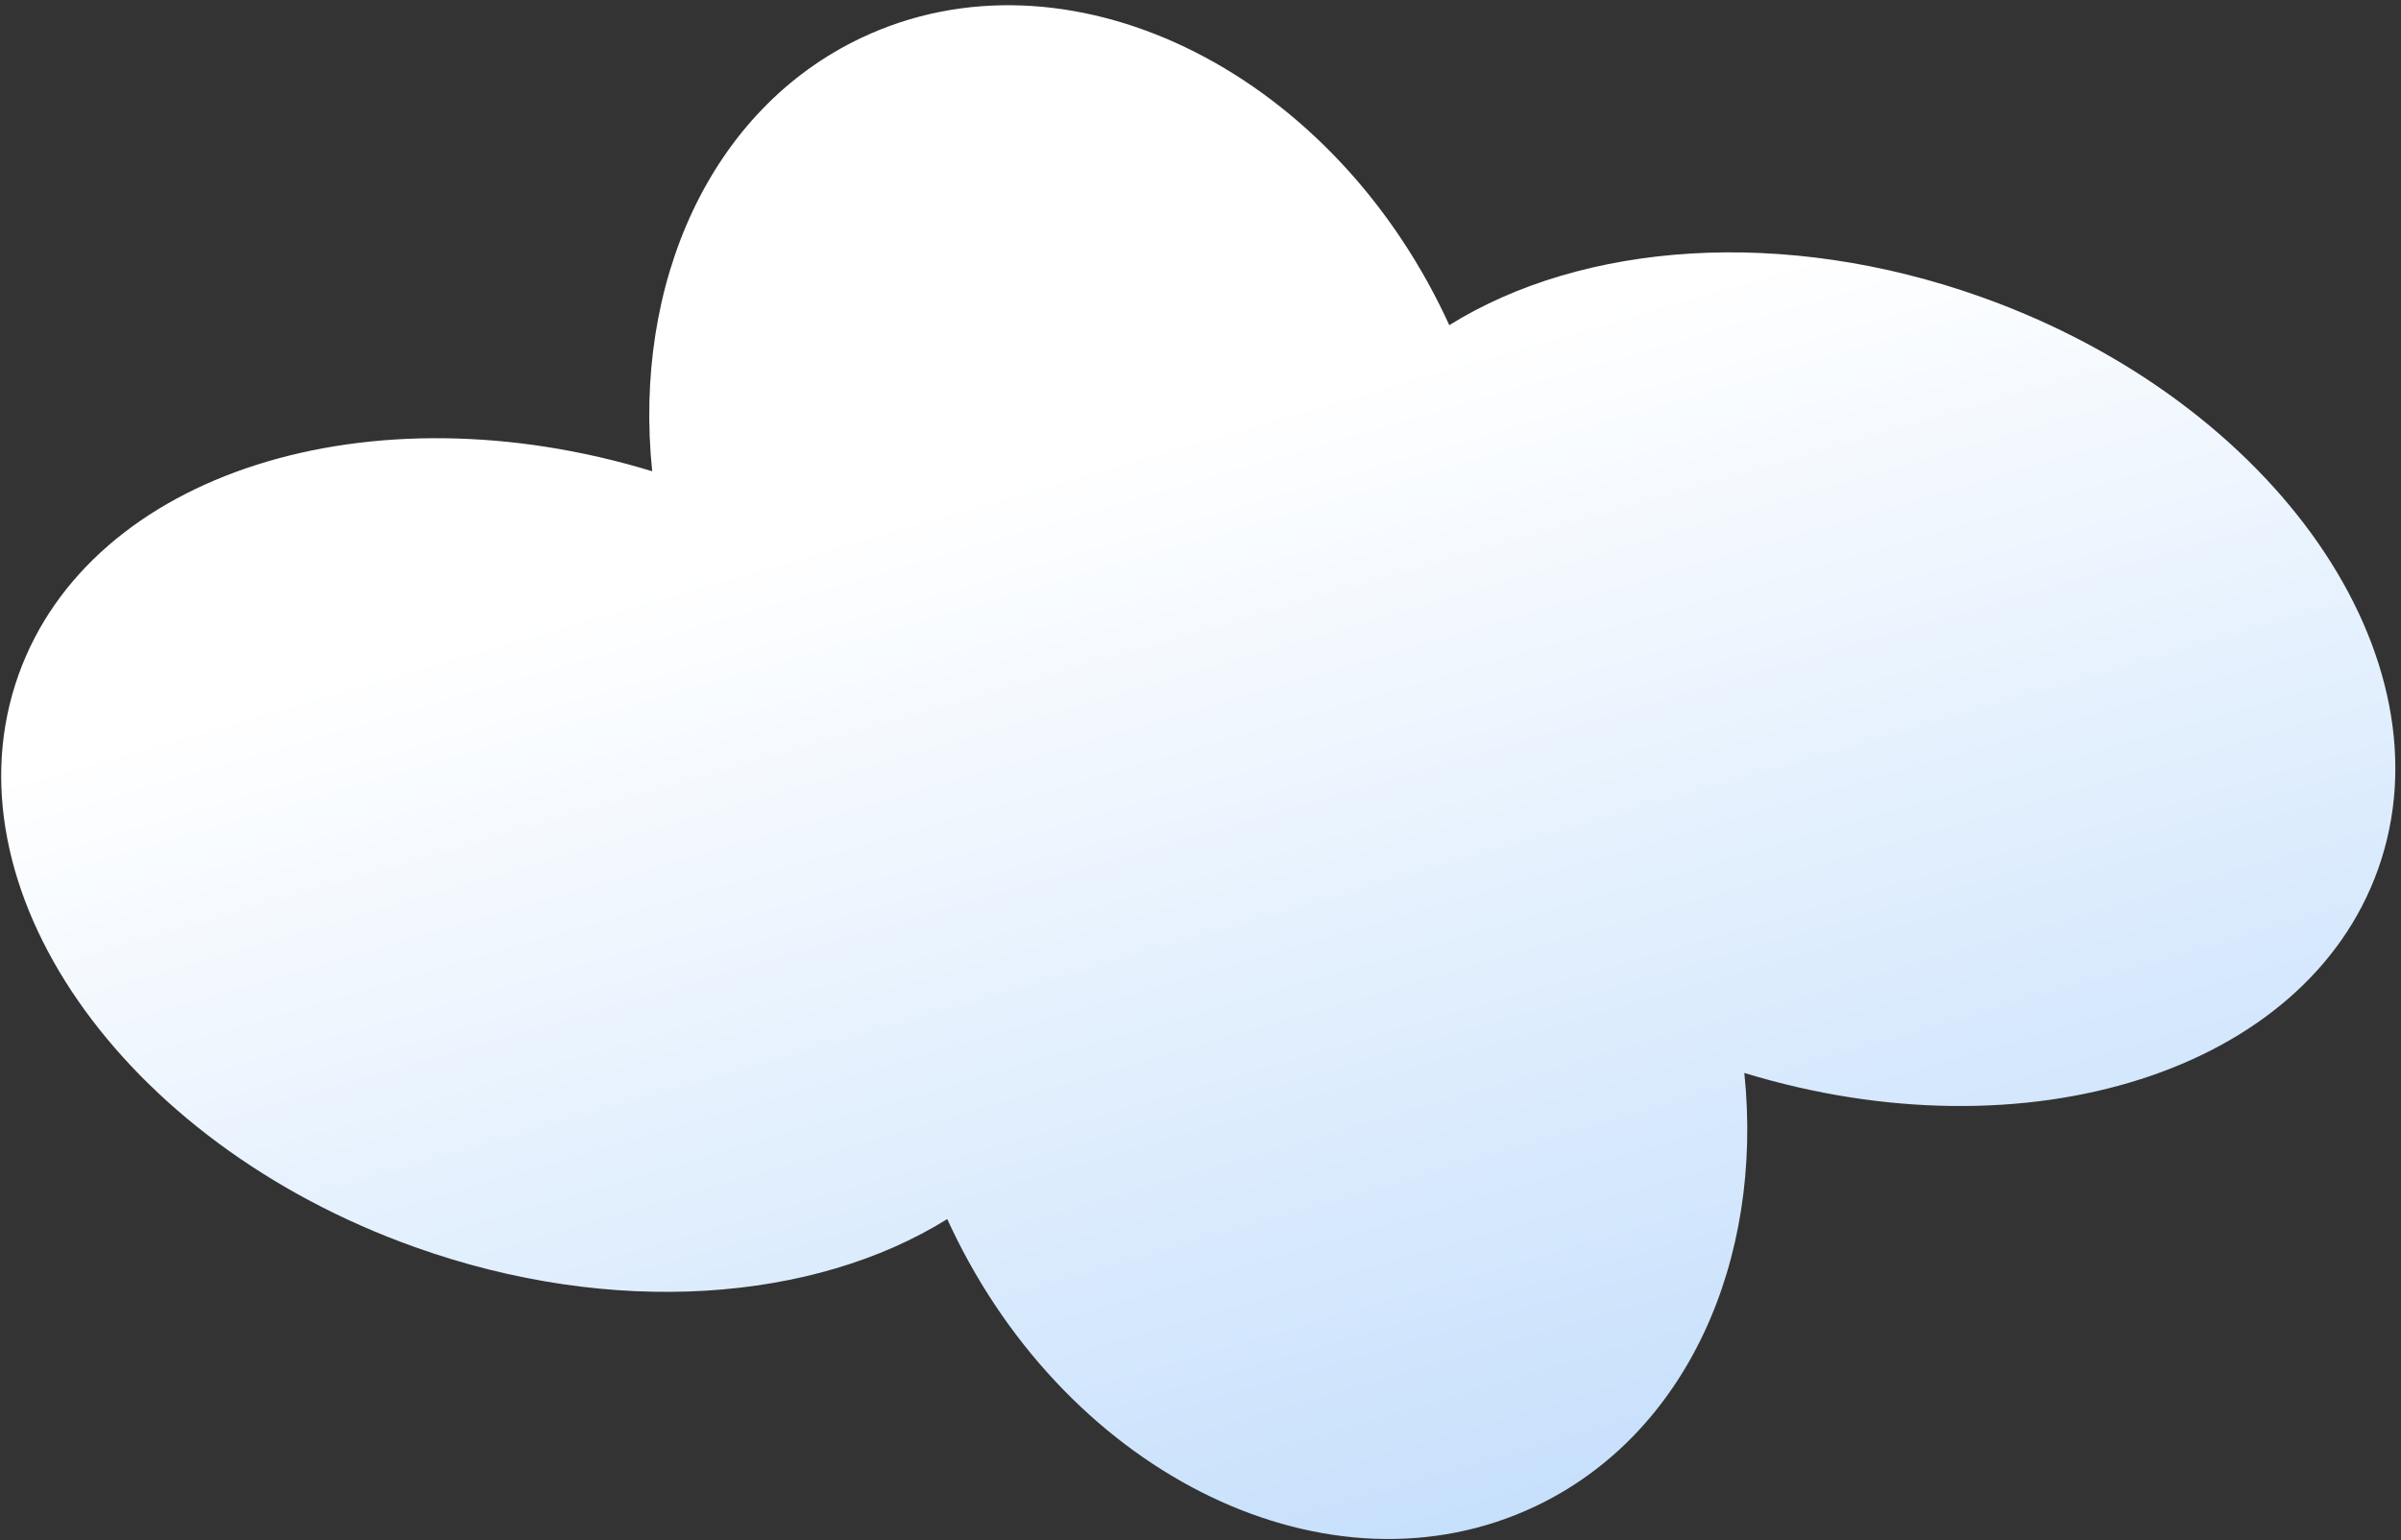<?xml version="1.0" encoding="UTF-8"?> <svg xmlns="http://www.w3.org/2000/svg" width="413" height="265" viewBox="0 0 413 265" fill="none"><rect x="0" y="0" width="413" height="265" fill="#333333" stroke="none"/><path fill-rule="evenodd" clip-rule="evenodd" d="M249.294 55.948C249.084 55.487 248.869 55.026 248.651 54.566C228.211 11.417 183.22 -10.098 148.161 6.51C122.095 18.858 108.859 48.804 112.185 81.088C63.602 66.262 15.628 81.278 3.185 116.121C-9.778 152.424 20.739 196.504 71.348 214.576C105.502 226.773 140.079 224.007 162.937 209.761C163.148 210.223 163.363 210.684 163.581 211.144C184.022 254.293 229.013 275.808 264.071 259.2C290.137 246.852 303.374 216.905 300.047 184.621C348.63 199.447 396.604 184.431 409.046 149.588C422.01 113.285 391.493 69.205 340.884 51.133C306.729 38.936 272.153 41.702 249.294 55.948Z" fill="url(#paint0_linear_670_9840)"></path><defs><linearGradient id="paint0_linear_670_9840" x1="265.622" y1="258.466" x2="180.522" y2="-33.736" gradientUnits="userSpaceOnUse"><stop stop-color="#C7E0FC"></stop><stop offset="0.64" stop-color="white"></stop></linearGradient></defs></svg> 